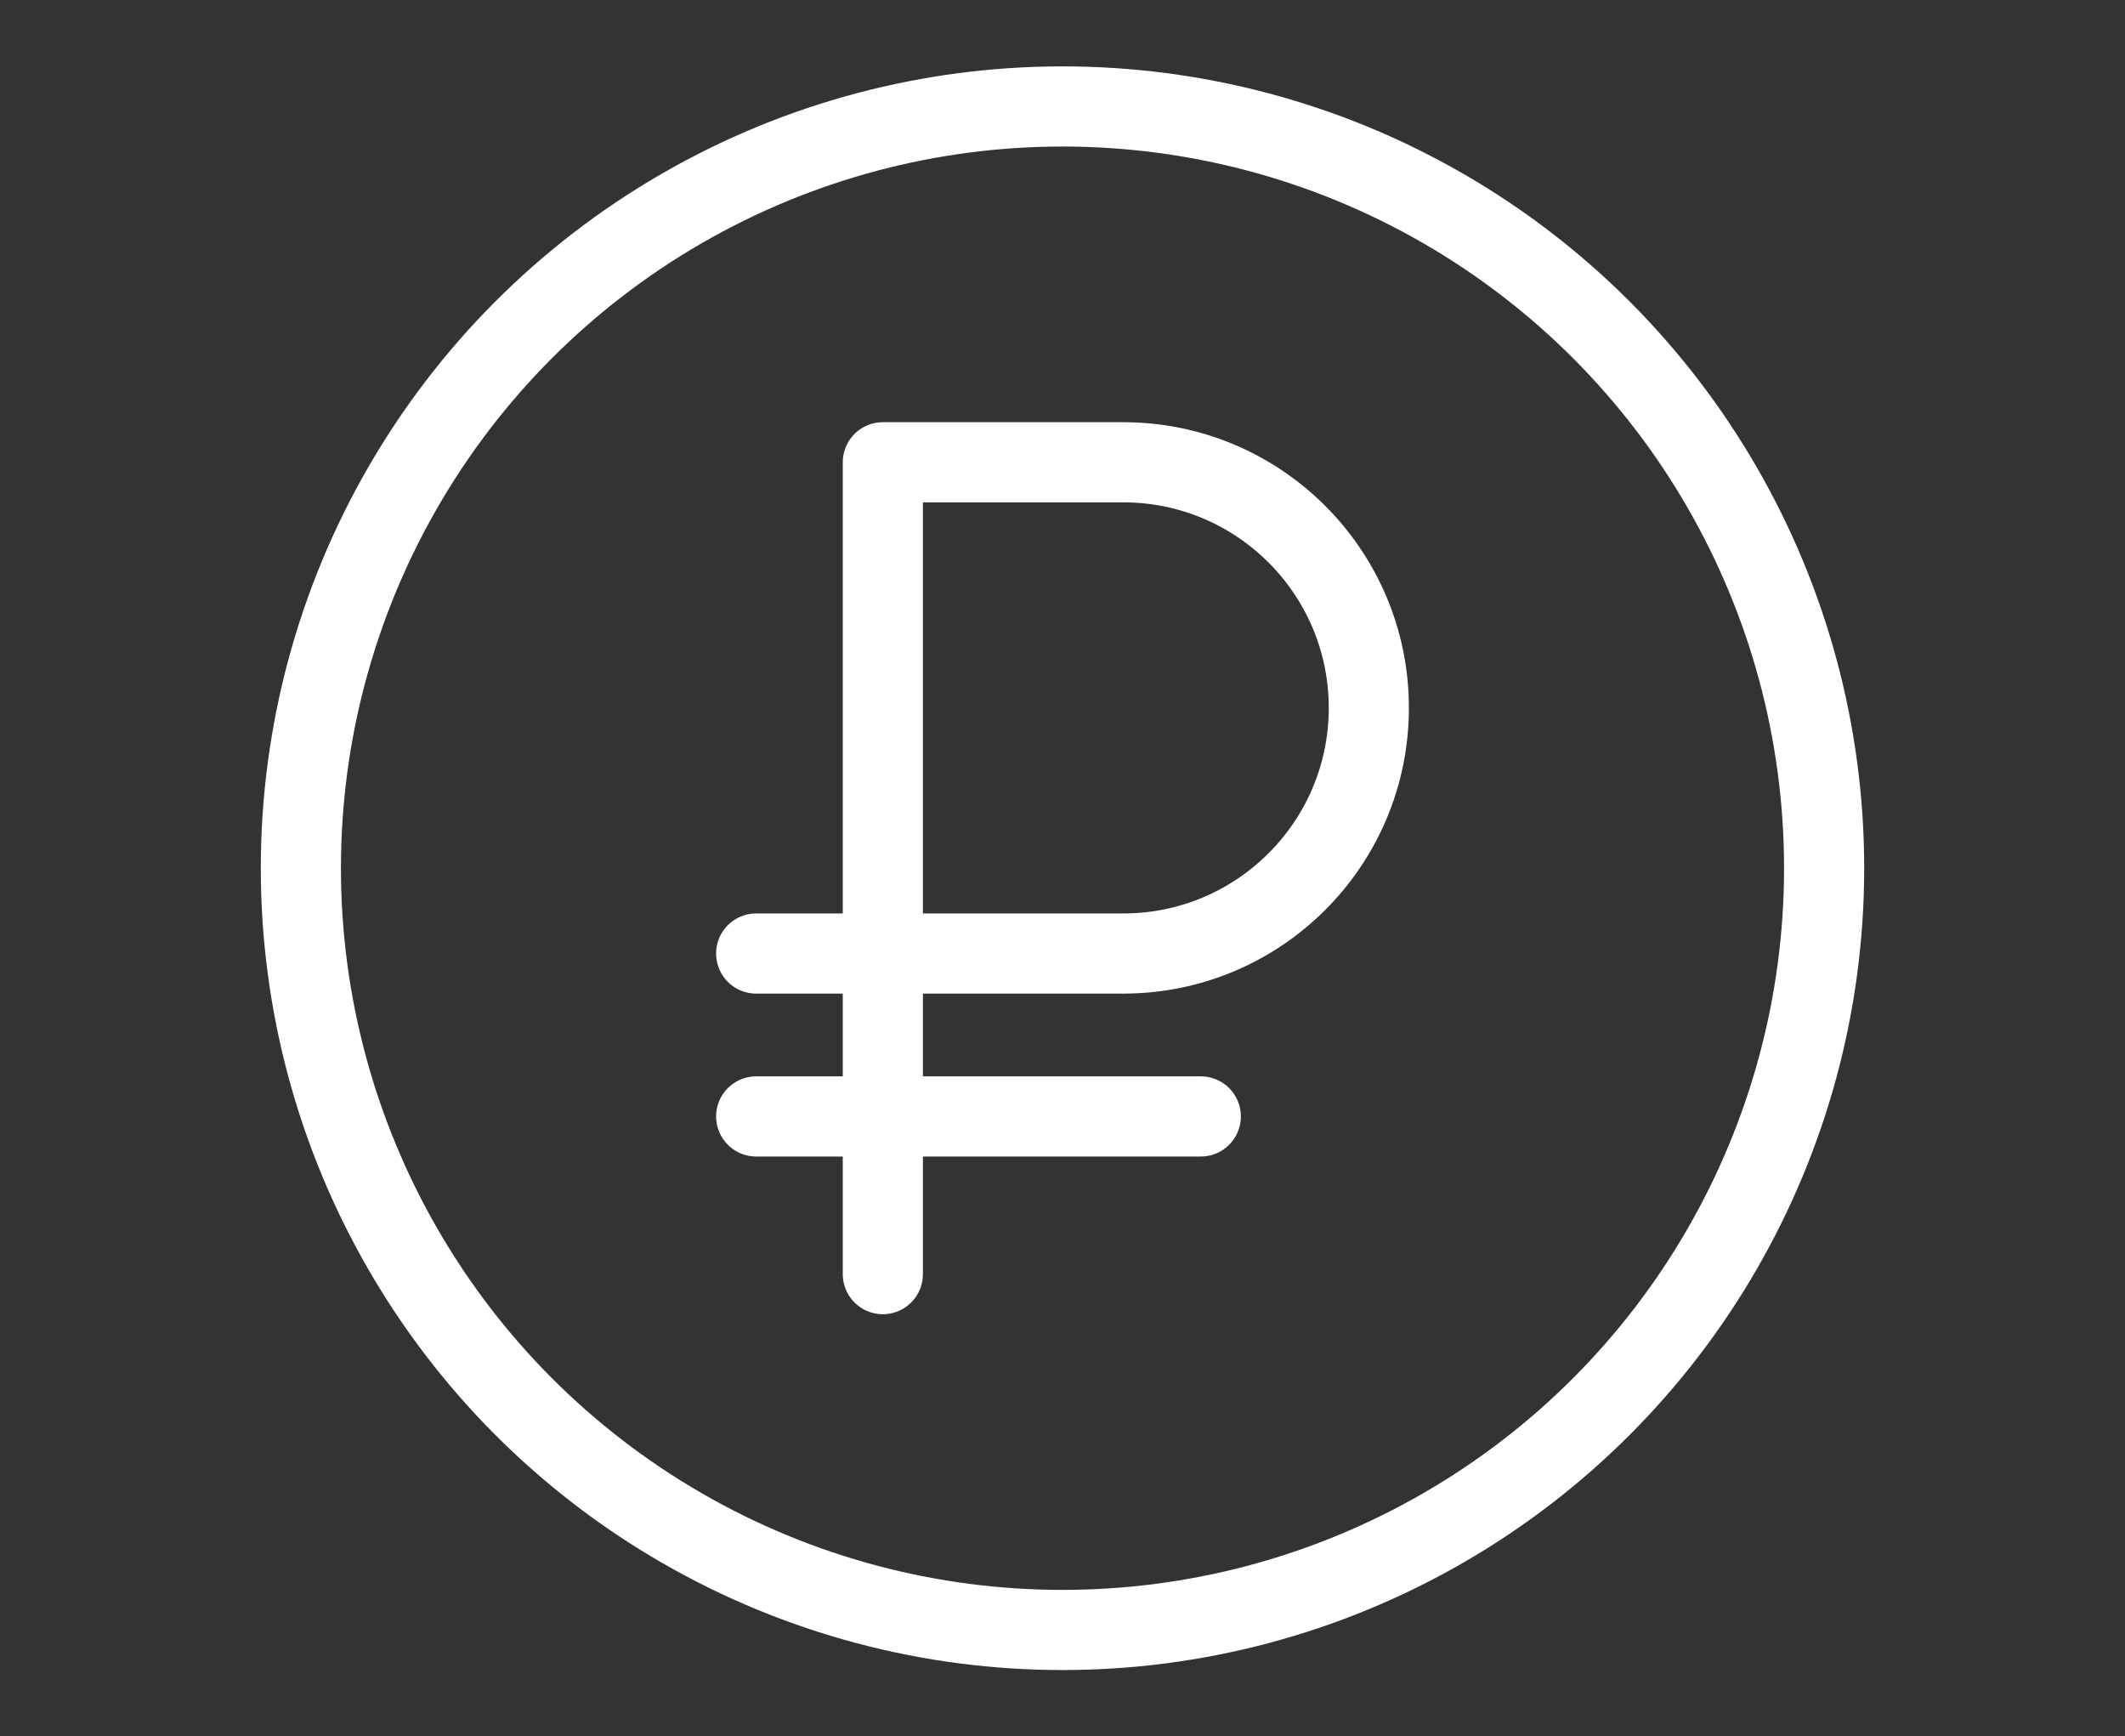 <?xml version="1.0" encoding="UTF-8"?> <svg xmlns="http://www.w3.org/2000/svg" id="_Слой_1" data-name="Слой 1" viewBox="0 0 424.26 346.62"><rect x="0" y="0" width="424.26" height="346.62" fill="#333333" stroke="none"/> <defs> <style> .cls-1 { stroke-linecap: round; stroke-linejoin: round; } .cls-1, .cls-2 { fill: none; stroke: #fff; stroke-width: 16px; } .cls-2 { stroke-miterlimit: 10; } </style> </defs> <circle class="cls-2" cx="212.13" cy="173.31" r="152.06"></circle> <g> <path class="cls-1" d="M176.26,254.34V92.28h48c27.08,0,49.03,21.95,49.03,49.03h0c0,27.08-21.95,49.03-49.03,49.03h-73.29"></path> <line class="cls-1" x1="150.97" y1="222.86" x2="239.74" y2="222.86"></line> </g> </svg> 